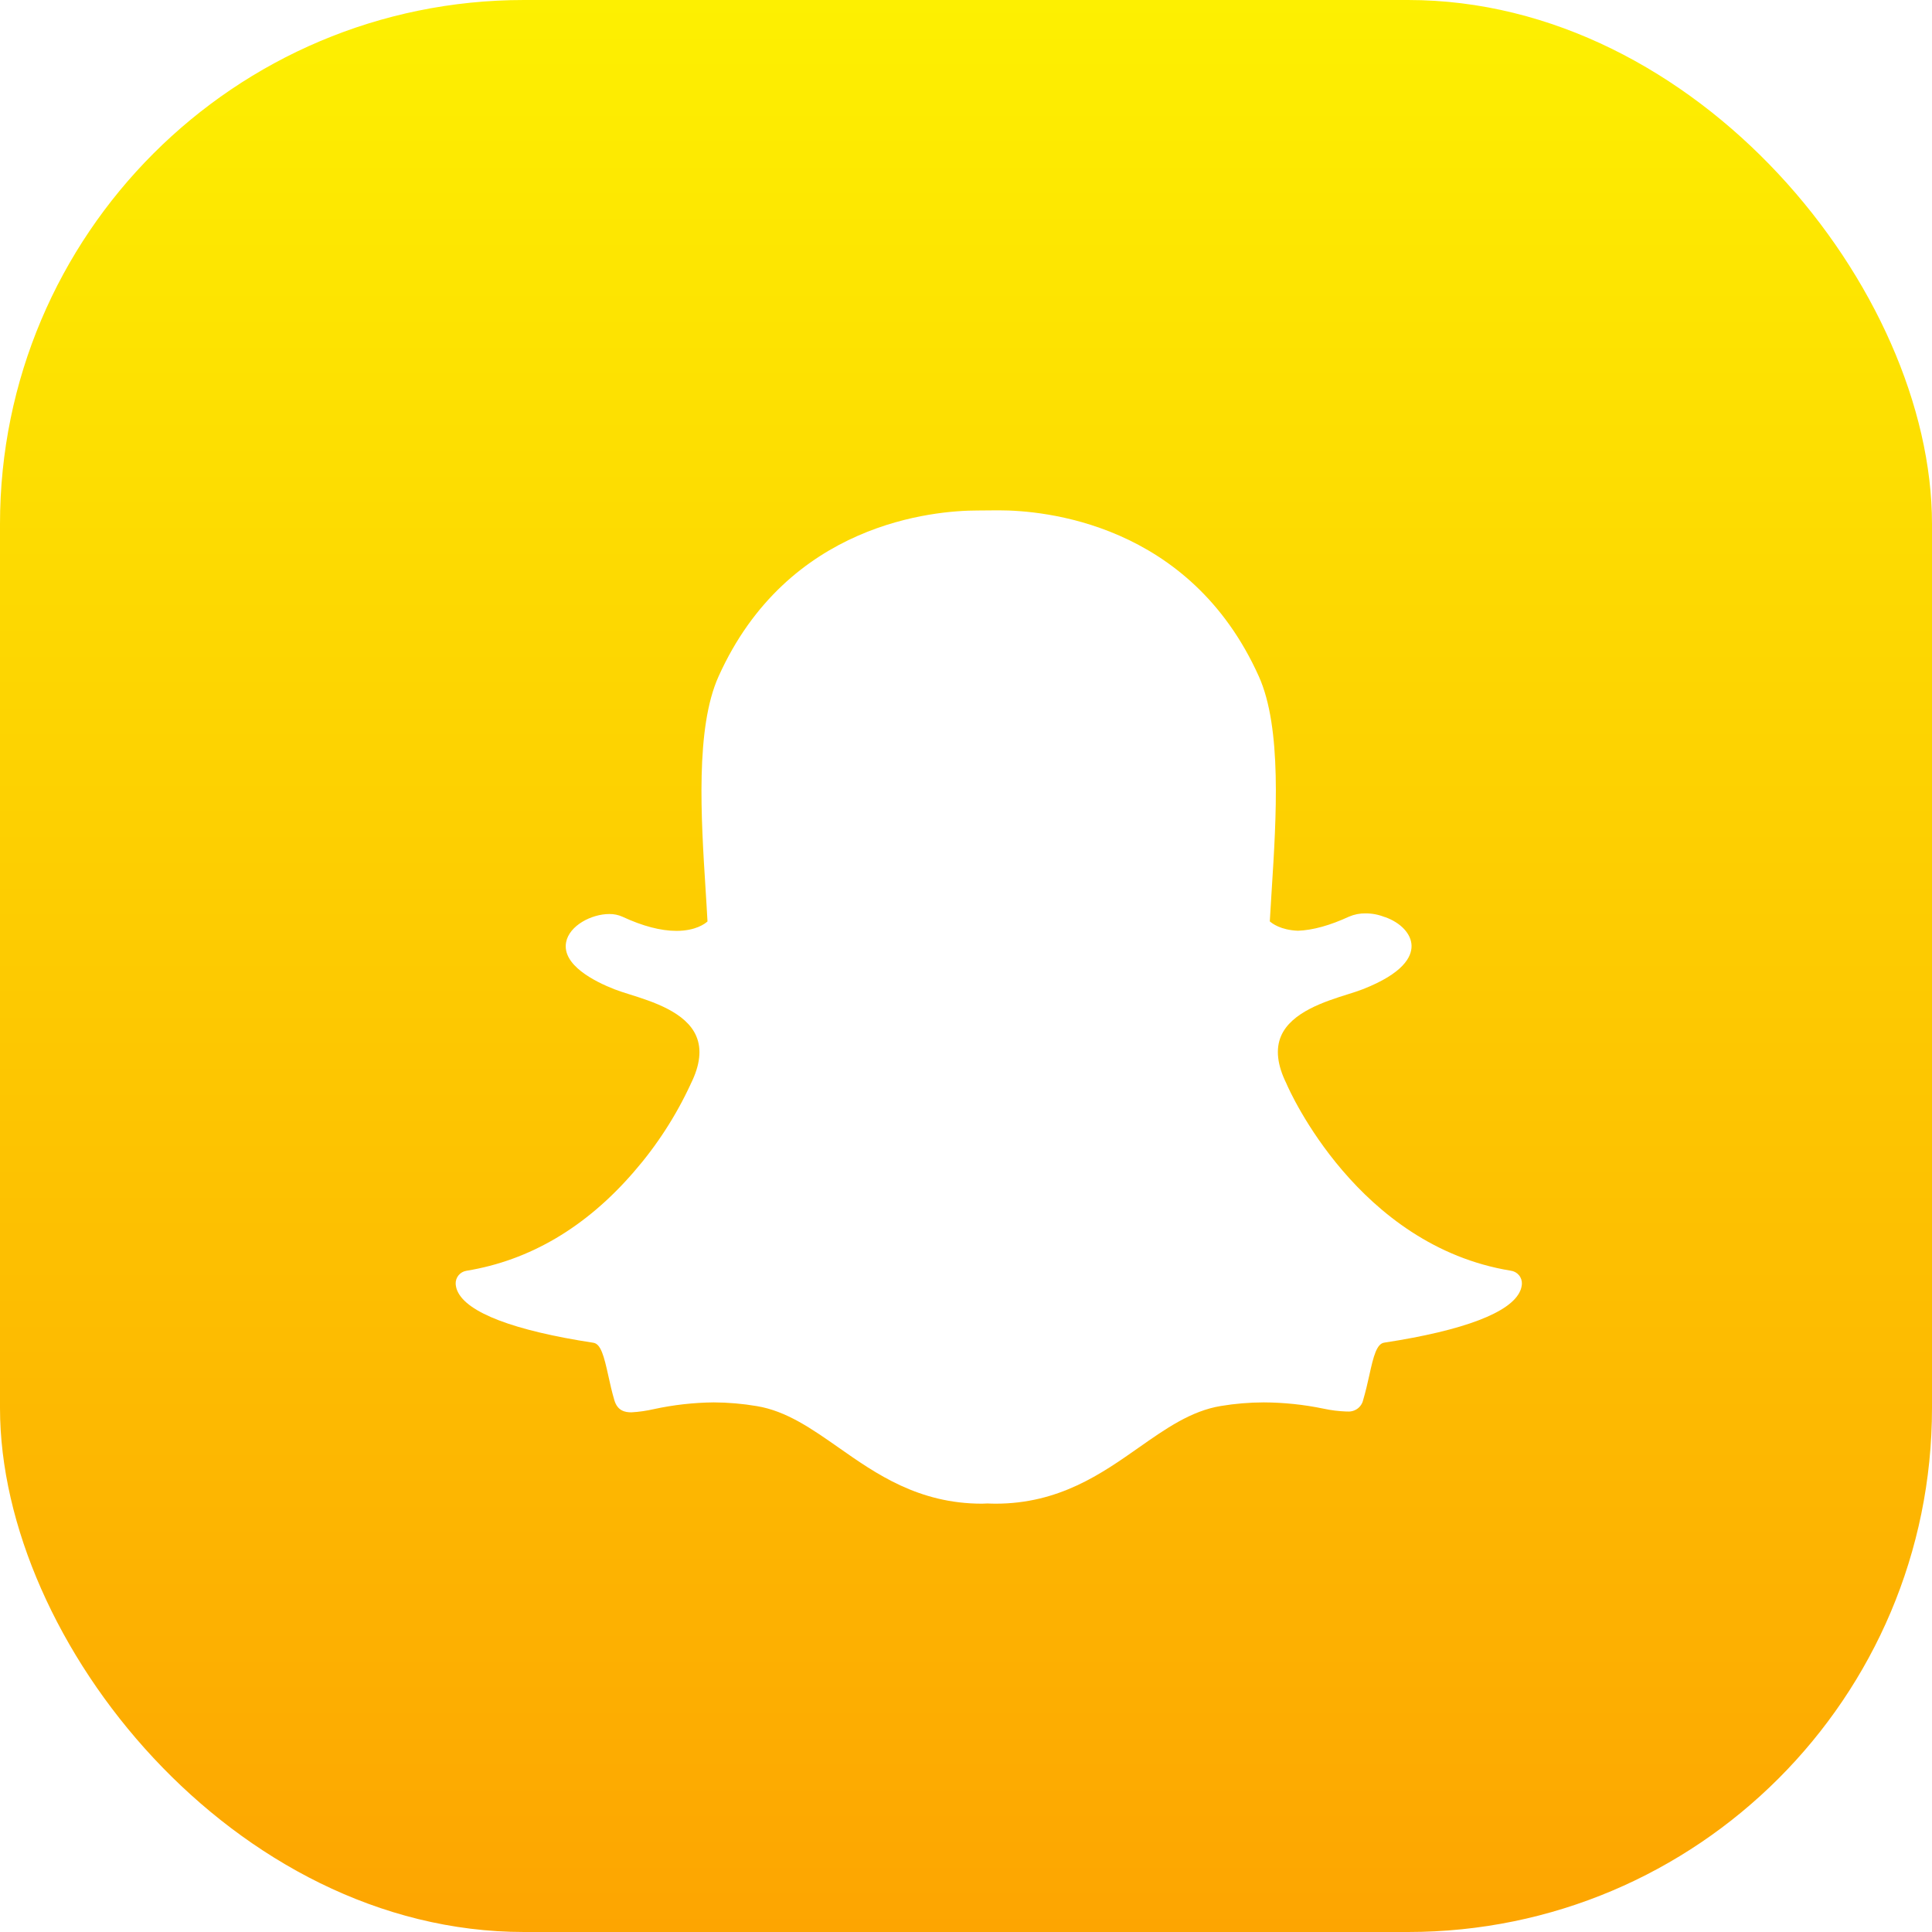 <svg width="424" height="424" viewBox="0 0 424 424" fill="none" xmlns="http://www.w3.org/2000/svg">
                      <rect width="424" height="424" rx="115" fill="url(#paint0_linear_907_5)"></rect>
                      <g filter="url(#filter0_d_907_5)">
                        <path d="M328.996 272.785C328.963 273.308 328.836 273.822 328.623 274.302C326.579 279.046 316.258 282.985 298.78 285.66C297.139 285.913 296.446 288.541 295.504 292.85C295.113 294.614 294.71 296.378 294.171 298.206C294.008 298.978 293.566 299.665 292.929 300.137C292.292 300.609 291.503 300.834 290.711 300.77H290.439C288.766 300.711 287.102 300.502 285.468 300.147C281.155 299.252 276.762 298.792 272.357 298.771C269.19 298.778 266.03 299.043 262.907 299.565C256.39 300.64 250.844 304.532 244.967 308.654C236.732 314.439 227.413 321 213.484 321C212.82 321 212.186 320.971 211.707 320.953C211.321 320.982 210.93 321 210.522 321C196.593 321 187.273 314.462 179.056 308.695C173.167 304.579 167.61 300.664 161.099 299.588C157.975 299.058 154.812 298.785 151.643 298.771C147.234 298.818 142.841 299.31 138.532 300.241C136.899 300.621 135.236 300.859 133.561 300.952C132.193 300.952 130.522 300.646 129.829 298.295C129.278 296.437 128.881 294.638 128.501 292.903C127.548 288.576 126.854 285.931 125.225 285.684C107.748 283.009 97.427 279.064 95.371 274.296C95.163 273.817 95.038 273.306 95.004 272.785C94.968 272.096 95.19 271.419 95.627 270.884C96.065 270.348 96.687 269.993 97.374 269.886C111.255 267.617 123.59 260.339 134.053 248.245C139.117 242.43 143.327 235.934 146.56 228.95C146.56 228.903 146.601 228.856 146.619 228.814C148.639 224.758 149.036 221.248 147.804 218.391C145.552 213.099 138.099 210.777 133.164 209.225C131.938 208.837 130.794 208.472 129.852 208.108C125.48 206.397 118.287 202.776 119.241 197.772C119.94 194.127 124.799 191.593 128.721 191.593C129.71 191.579 130.691 191.78 131.594 192.181C136.026 194.245 140.019 195.291 143.443 195.291C147.709 195.291 149.771 193.68 150.268 193.222C150.15 190.958 149.996 188.571 149.854 186.308V186.279C148.852 170.464 147.602 150.774 152.68 139.486C167.865 105.687 200.077 103.035 209.556 103.035L213.703 103H214.266C223.799 103 256.076 105.628 271.272 139.451C276.35 150.751 275.1 170.452 274.093 186.29L274.045 187.049C273.909 189.201 273.779 191.235 273.672 193.204C274.146 193.633 276.042 195.115 279.869 195.262C283.139 195.139 286.902 194.086 291.043 192.175C292.197 191.677 293.446 191.431 294.704 191.452C296.125 191.451 297.533 191.72 298.851 192.246H298.917C302.43 193.486 304.729 195.956 304.782 198.554C304.823 200.982 303.005 204.598 294.088 208.096C293.176 208.455 292.009 208.825 290.776 209.213C285.835 210.765 278.388 213.111 276.137 218.379C274.91 221.236 275.313 224.74 277.321 228.797C277.344 228.843 277.363 228.89 277.381 228.938C278.003 230.378 293.033 264.389 326.555 269.869C327.257 269.96 327.899 270.311 328.352 270.852C328.805 271.392 329.035 272.083 328.996 272.785Z" fill="white"></path>
                      </g>
                      <defs>
                        <filter id="filter0_d_907_5" x="95" y="103" width="244" height="232" filterUnits="userSpaceOnUse" color-interpolation-filters="sRGB">
                          <feFlood flood-opacity="0" result="BackgroundImageFix"></feFlood>
                          <feColorMatrix in="SourceAlpha" type="matrix" values="0 0 0 0 0 0 0 0 0 0 0 0 0 0 0 0 0 0 127 0" result="hardAlpha"></feColorMatrix>
                          <feOffset dx="5" dy="9"></feOffset>
                          <feGaussianBlur stdDeviation="2.5"></feGaussianBlur>
                          <feComposite in2="hardAlpha" operator="out"></feComposite>
                          <feColorMatrix type="matrix" values="0 0 0 0 0 0 0 0 0 0 0 0 0 0 0 0 0 0 0.38 0"></feColorMatrix>
                          <feBlend mode="normal" in2="BackgroundImageFix" result="effect1_dropShadow_907_5"></feBlend>
                          <feBlend mode="normal" in="SourceGraphic" in2="effect1_dropShadow_907_5" result="shape"></feBlend>
                        </filter>
                        <linearGradient id="paint0_linear_907_5" x1="212" y1="0" x2="212" y2="424" gradientUnits="userSpaceOnUse">
                          <stop stop-color="#FDF001"></stop>
                          <stop offset="1" stop-color="#FDA501"></stop>
                        </linearGradient>
                      </defs>
                    </svg>